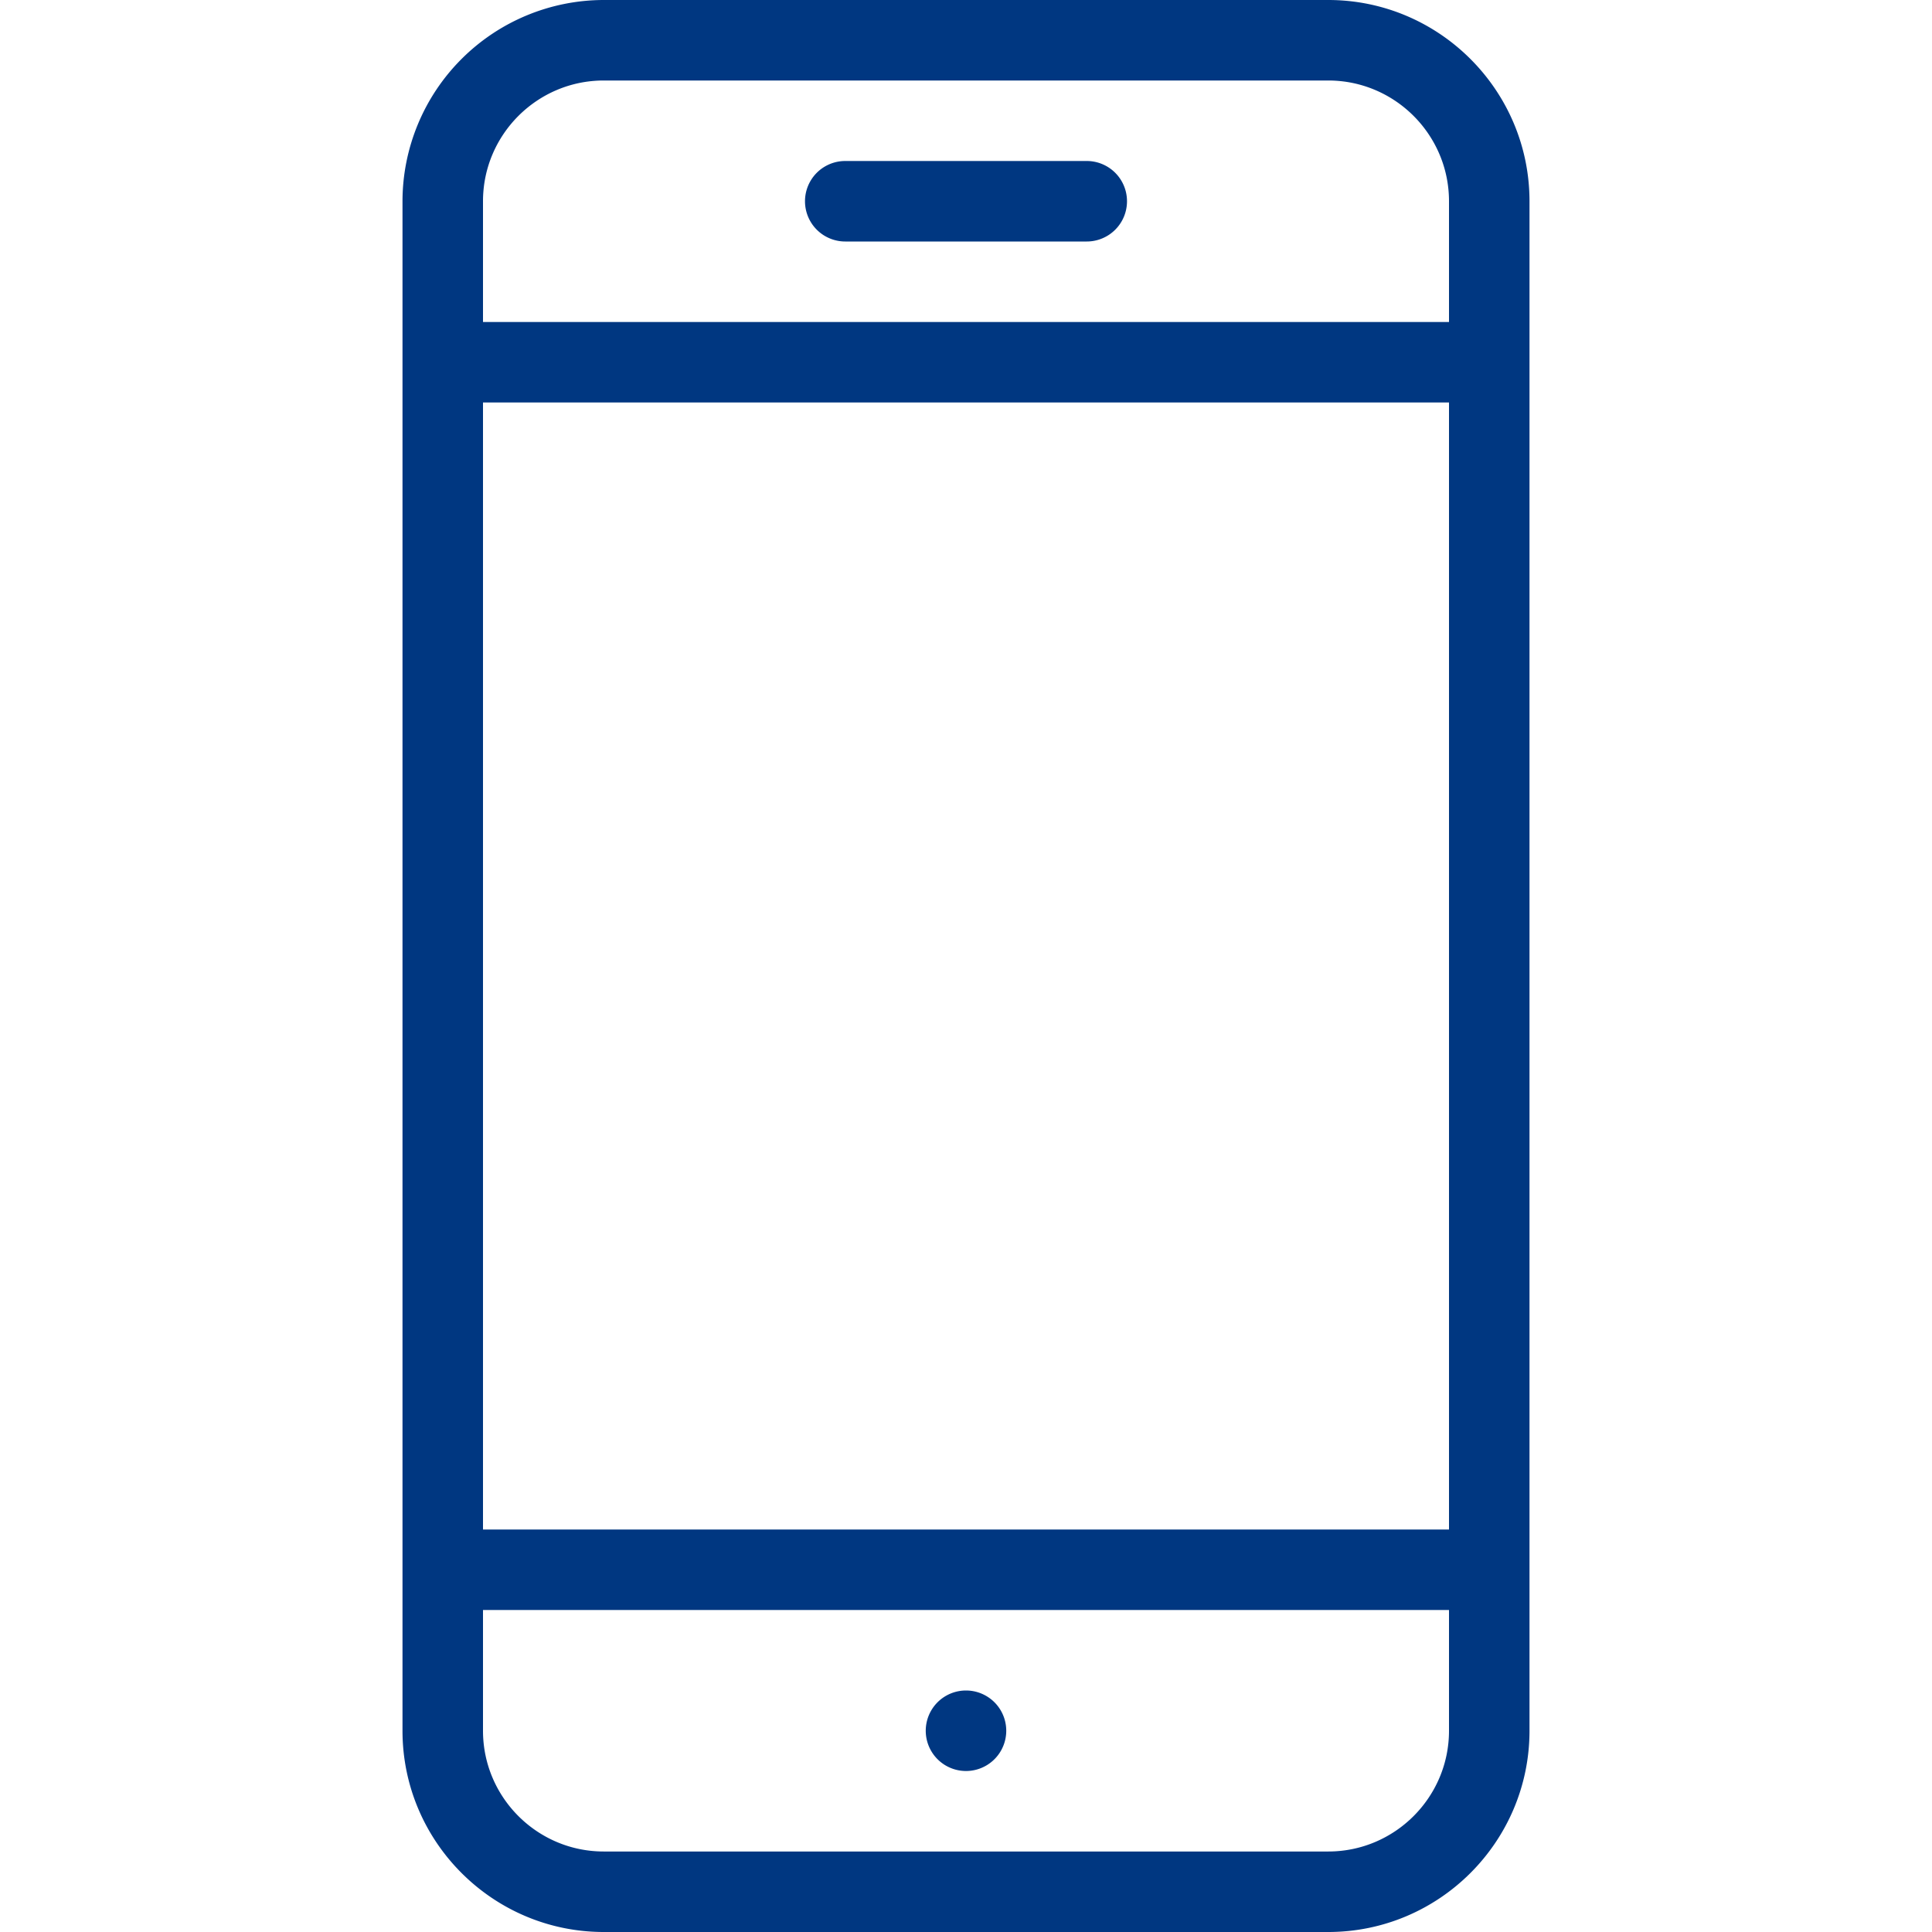 <?xml version="1.0" encoding="UTF-8"?>
<svg xmlns="http://www.w3.org/2000/svg" viewBox="0 0 24 24"><path fill-rule="evenodd" d="M18 2.5V4H6V2.5C6 1.673 6.673 1 7.5 1h9c.827 0 1.5.673 1.5 1.5M18 19H6V5h12v14zm0 2.5c0 .827-.673 1.5-1.5 1.5h-9c-.827 0-1.5-.673-1.5-1.5V20h12v1.5zM7.5 0A2.503 2.503 0 0 0 5 2.5v19C5 22.878 6.122 24 7.5 24h9c1.378 0 2.5-1.122 2.5-2.5v-19C19 1.122 17.878 0 16.5 0h-9z" clip-rule="evenodd" style="fill: #003781;"/><path fill-rule="evenodd" d="M13.5 2h-3a.5.5 0 0 0 0 1h3a.5.5 0 0 0 0-1M12 22a.5.5 0 1 0 0-1 .5.5 0 0 0 0 1" clip-rule="evenodd" style="fill: #003781;"/></svg>

